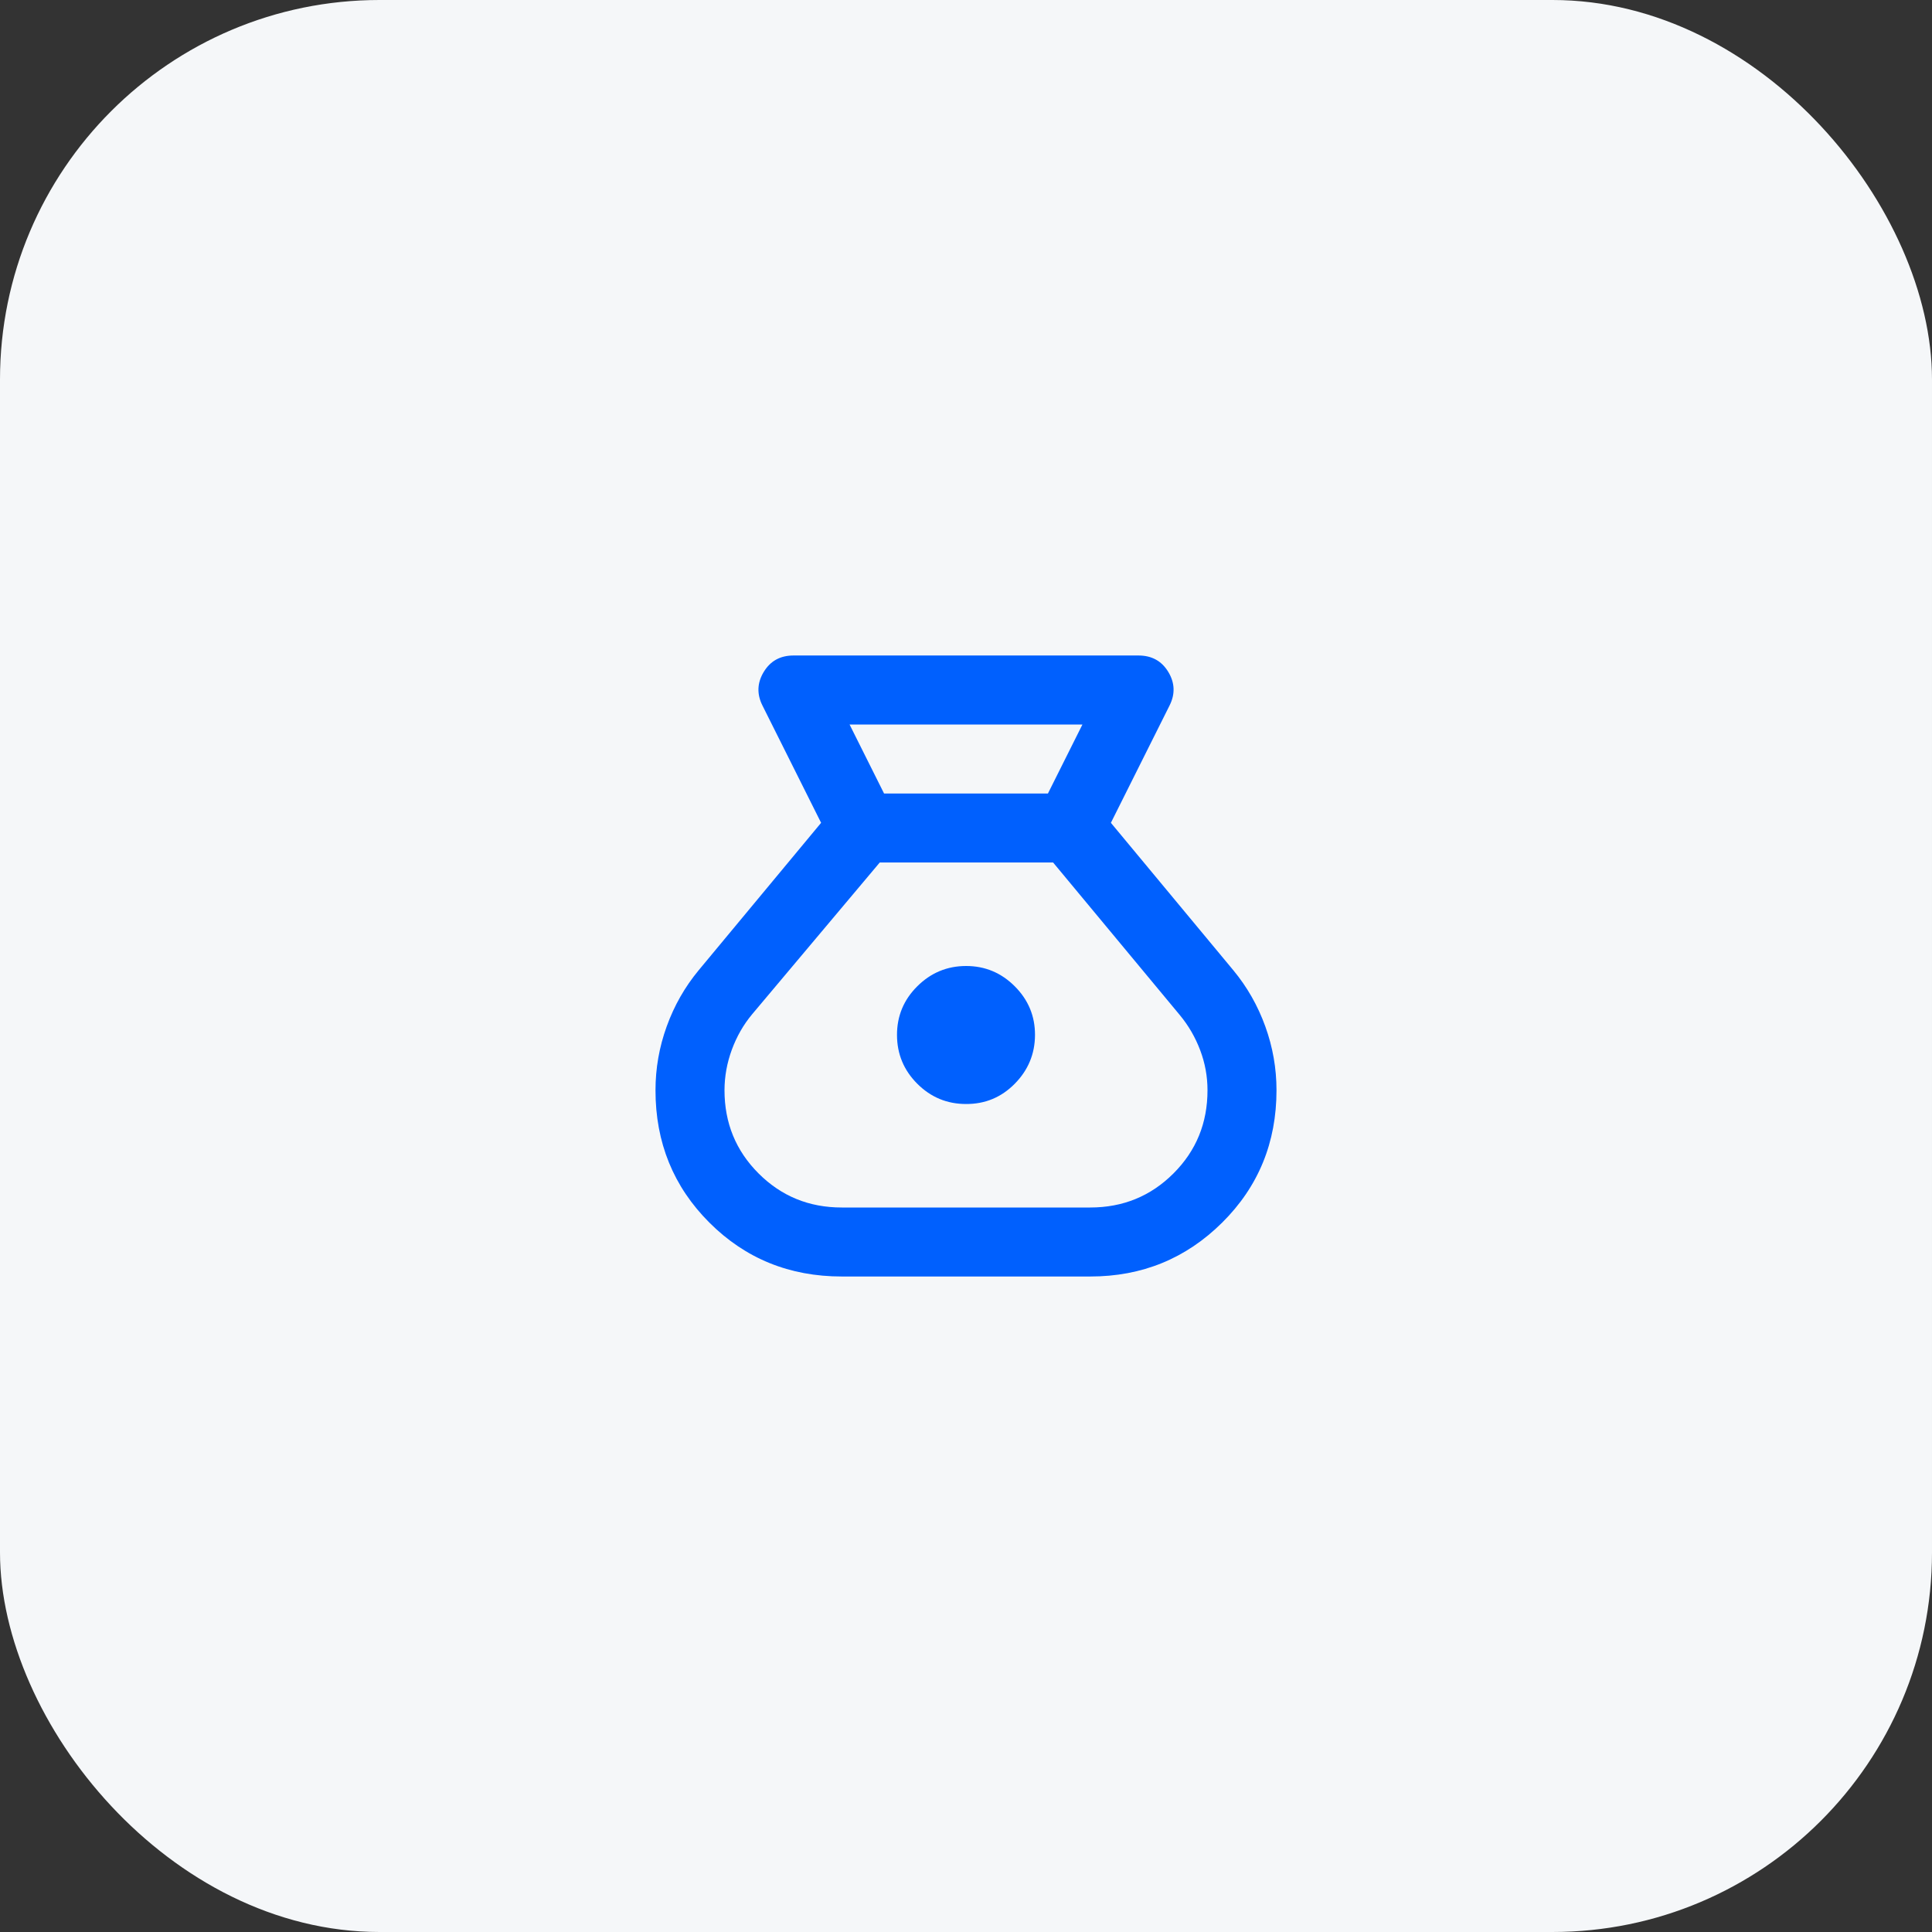 <svg width="56" height="56" viewBox="0 0 56 56" fill="none" xmlns="http://www.w3.org/2000/svg">
<rect x="0" y="0" width="56" height="56" fill="#333333" stroke="none"/>
<rect width="56" height="56" rx="11" fill="#F5F7F9"/>
<path d="M24.4 37C22.883 37 21.604 36.479 20.562 35.438C19.52 34.397 18.999 33.117 19 31.6C19 30.967 19.108 30.35 19.325 29.75C19.542 29.15 19.85 28.608 20.25 28.125L23.8 23.85L22.1 20.45C21.933 20.117 21.946 19.792 22.138 19.475C22.33 19.158 22.617 19 23 19H33C33.383 19 33.671 19.158 33.863 19.475C34.055 19.792 34.067 20.117 33.9 20.45L32.2 23.85L35.75 28.125C36.15 28.608 36.458 29.15 36.675 29.75C36.892 30.35 37 30.967 37 31.6C37 33.117 36.475 34.396 35.425 35.438C34.375 36.48 33.1 37.001 31.6 37H24.4ZM28 32C27.45 32 26.979 31.804 26.588 31.413C26.197 31.022 26.001 30.551 26 30C25.999 29.449 26.195 28.979 26.588 28.588C26.981 28.197 27.451 28.001 28 28C28.549 27.999 29.02 28.195 29.413 28.588C29.806 28.981 30.002 29.452 30 30C29.998 30.548 29.802 31.019 29.413 31.413C29.024 31.807 28.553 32.003 28 32ZM25.625 23H30.375L31.375 21H24.625L25.625 23ZM24.4 35H31.6C32.55 35 33.354 34.671 34.013 34.013C34.672 33.355 35.001 32.551 35 31.6C35 31.2 34.929 30.813 34.787 30.438C34.645 30.063 34.449 29.726 34.2 29.425L30.525 25H25.5L21.8 29.4C21.55 29.7 21.354 30.042 21.213 30.425C21.072 30.808 21.001 31.2 21 31.6C21 32.55 21.329 33.354 21.988 34.013C22.647 34.672 23.451 35.001 24.4 35Z" fill="#0060FE"/>
</svg>
